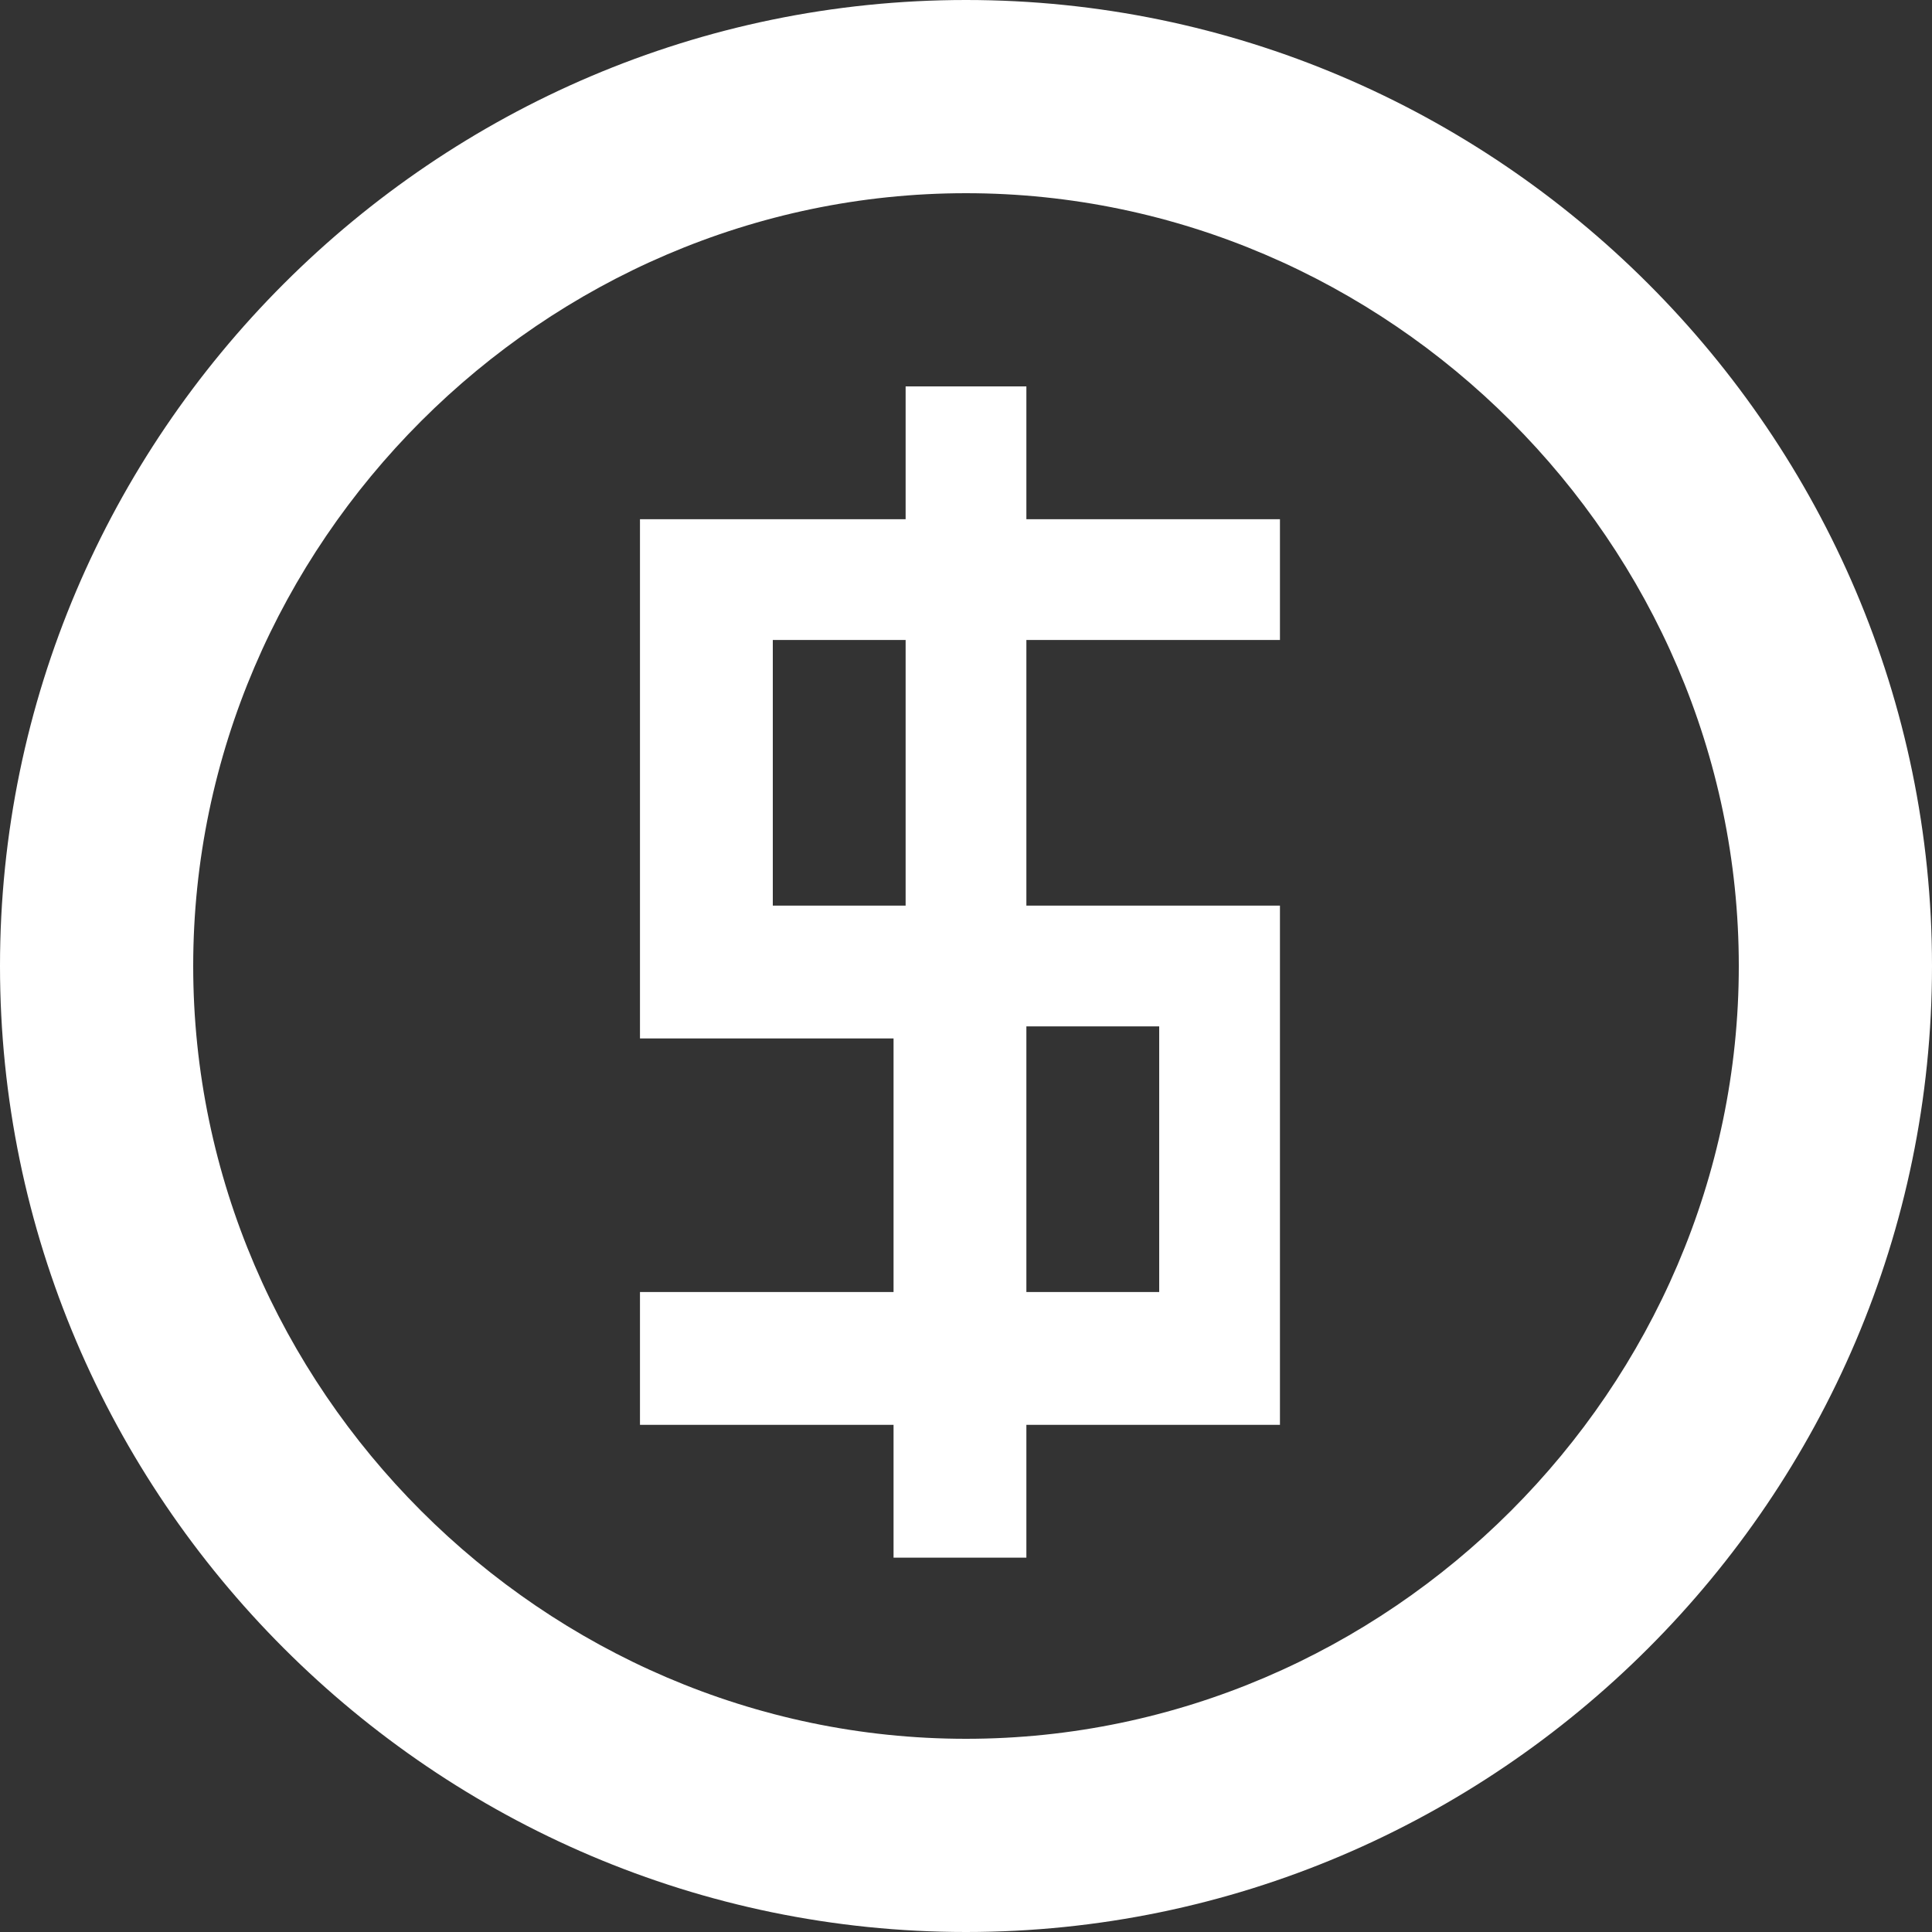 <?xml version="1.0" encoding="utf-8"?>
<!-- Generator: Adobe Illustrator 26.0.1, SVG Export Plug-In . SVG Version: 6.00 Build 0)  -->
<svg version="1.1" id="圖層_1" xmlns="http://www.w3.org/2000/svg" xmlns:xlink="http://www.w3.org/1999/xlink" x="0px" y="0px"
	 viewBox="0 0 16 16" style="enable-background:new 0 0 16 16;" xml:space="preserve">
<rect x="0" y="0" width="16" height="16" fill="#333333" stroke="none"/>
<style type="text/css">
	.st0{fill-rule:evenodd;clip-rule:evenodd;fill:#FFFFFF;}
</style>
<path class="st0" d="M8,0C3.6,0,0,3.6,0,8c0,4.4,3.6,8,8,8c4.4,0,8-3.6,8-8C16,3.6,12.4,0,8,0z M8,14.4c-3.5,0-6.4-2.9-6.4-6.4
	S4.5,1.6,8,1.6s6.4,2.9,6.4,6.4S11.5,14.4,8,14.4z M8.5,7.5V5.3h2.1V4.3H8.5V3.2H7.5v1.1H5.3v4.3h2.1v2.1H5.3v1.1h2.1v1.1h1.1v-1.1
	h2.1h0l0-4.3H8.5z M7.5,7.5H6.4V5.3h1.1V7.5z M9.6,10.7H8.5V8.5h1.1V10.7z"/>
</svg>
